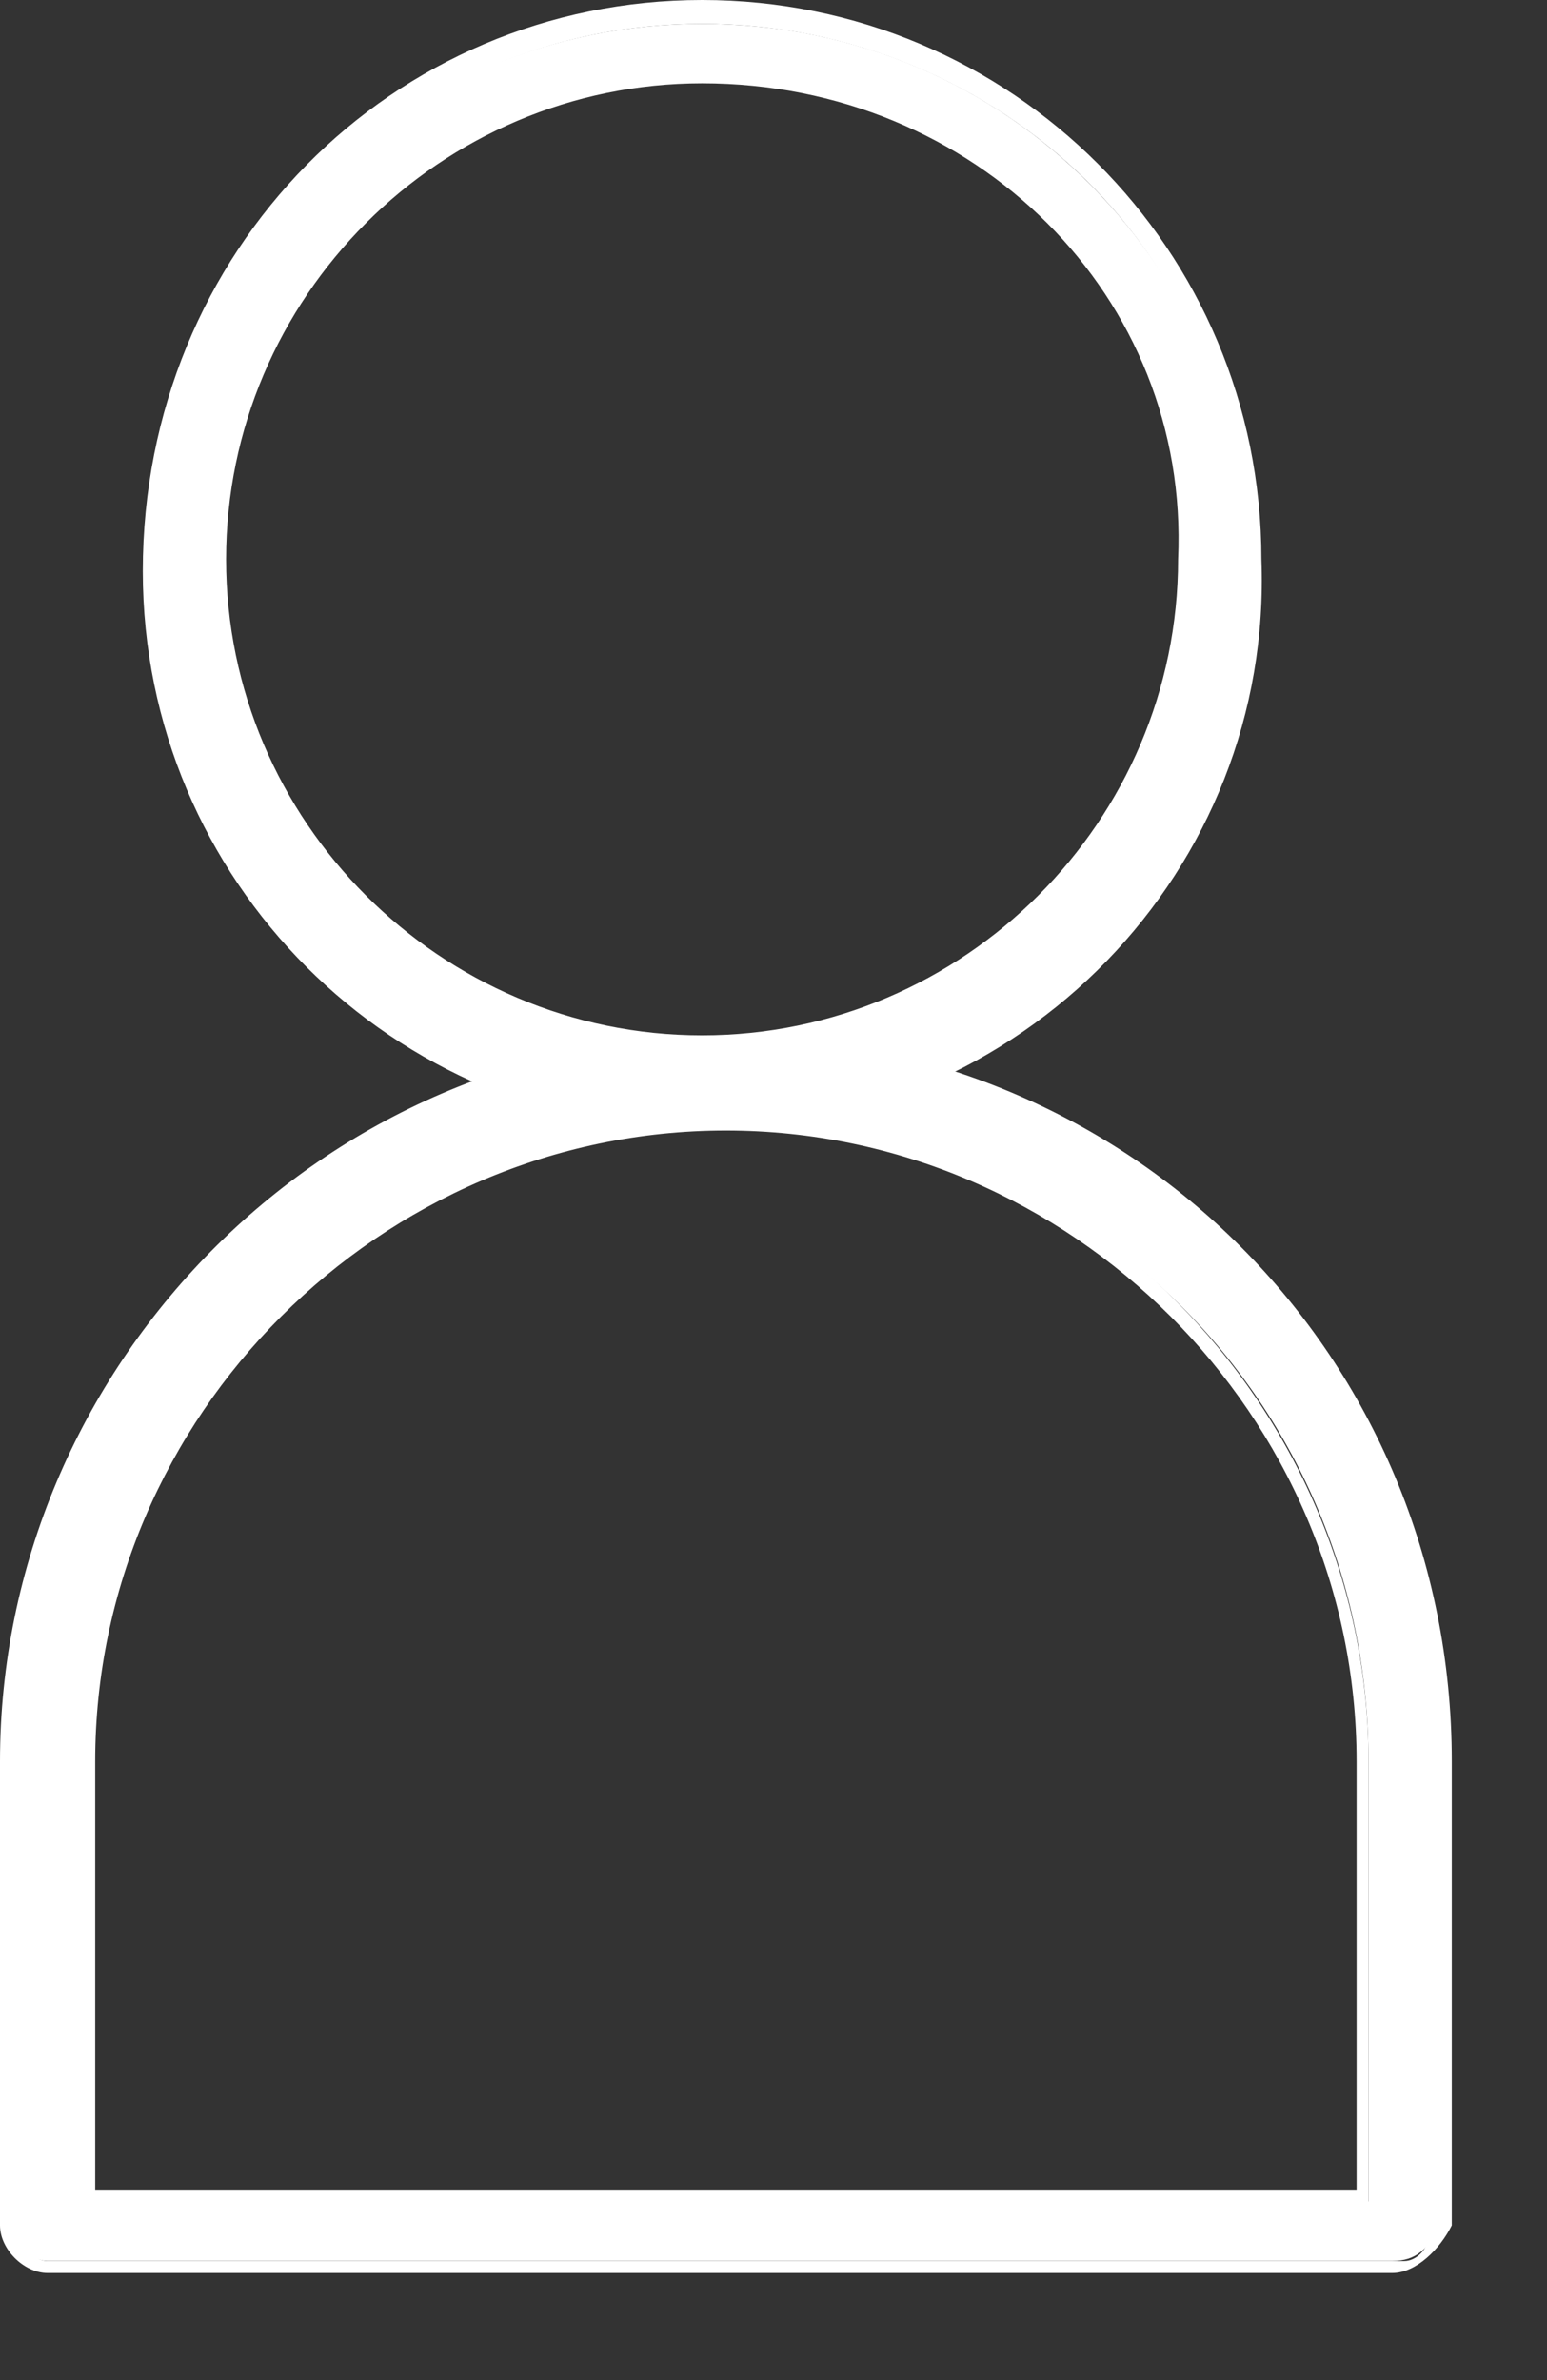 <svg fill='none' viewBox='0 0 13 20' id='lib-icon-name' xmlns='http://www.w3.org/2000/svg'><rect x="0" y="0" width="13" height="20" fill="#333333" stroke="none"/><path d='M5.899 9.4c-2.6 0-4.6-2.1-4.6-4.6 0-2.6 2.1-4.6 4.6-4.6 2.6 0 4.6 2.1 4.6 4.6.1 2.5-2 4.6-4.6 4.6zm0-8.8c-2.3 0-4.1 1.8-4.1 4.1s1.8 4.1 4.1 4.1 4.1-1.8 4.1-4.1c.1-2.2-1.8-4.1-4.1-4.1z' fill='#ffffff'></path><path d='M5.9 9.5c-2.6 0-4.7-2.1-4.7-4.7C1.2 2.1 3.3 0 5.9 0s4.7 2.1 4.7 4.7c.1 2.6-2 4.8-4.7 4.8zm0-9.3c-2.5 0-4.5 2-4.5 4.5s2 4.5 4.5 4.5 4.5-2 4.5-4.5c.1-2.5-2-4.5-4.5-4.5zm0 8.8C3.6 9 1.7 7.1 1.7 4.7 1.7 2.4 3.6.5 5.9.5c2.3 0 4.2 1.9 4.2 4.2C10.2 7.1 8.3 9 5.9 9zm0-8.3c-2.2 0-4 1.8-4 4s1.8 4 4 4 4-1.8 4-4c.1-2.2-1.7-4-4-4z' fill='#ffffff'></path><path d='M11.7 18.999H.4c-.1 0-.3-.1-.3-.3v-3.9c0-3.3 2.7-6 6-6s6 2.7 6 6v3.9c-.1.2-.2.3-.4.3zm-11.1-.5h10.9v-3.7c0-3-2.4-5.4-5.4-5.4-3 0-5.4 2.4-5.4 5.4v3.7H.6z' fill='#ffffff'></path><path d='M11.7 19.1H.4c-.2 0-.4-.2-.4-.4v-3.9c0-3.3 2.7-6.1 6.1-6.1 3.4 0 6.1 2.7 6.1 6.1v3.9c-.1.2-.3.4-.5.4zM6.1 9C2.9 9 .2 11.6.2 14.9v3.9c0 .1.1.2.2.2h11.4c.1 0 .2-.1.2-.2v-3.9C11.9 11.6 9.3 9 6.1 9zm5.4 9.6H.6c-.1 0-.1 0-.1-.1v-3.7c0-3 2.5-5.5 5.5-5.5s5.5 2.5 5.5 5.5v3.8c.1-.1 0 0 0 0zM.7 18.4h10.7v-3.6c0-2.9-2.4-5.3-5.3-5.3S.8 11.9.8 14.8v3.6H.7z' fill='#ffffff'></path></svg>